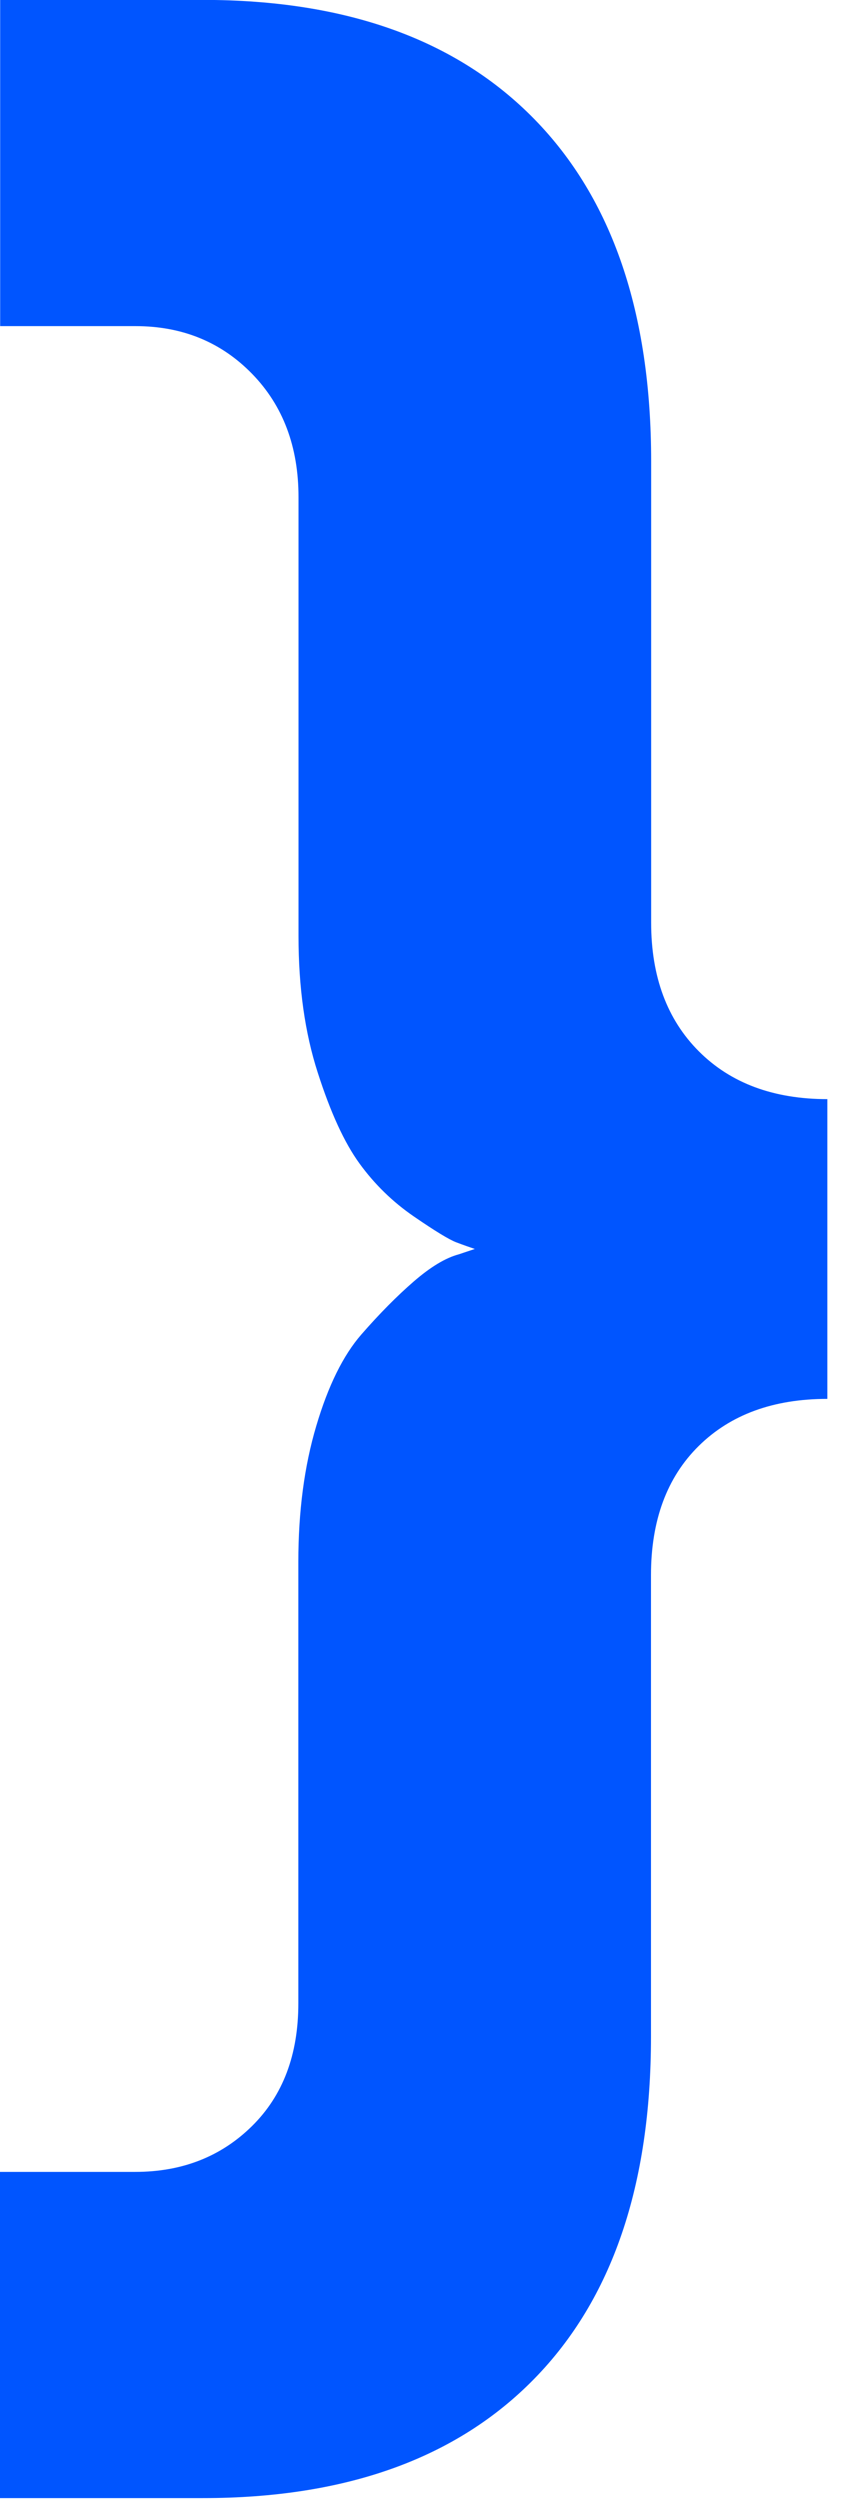 <svg height="29" viewBox="0 0 10 29" width="10" xmlns="http://www.w3.org/2000/svg"><path d="m9.598 12.751v3.476c-.626 0-1.123.182-1.492.546-.369.364-.554.864-.554 1.5v5.353c0 1.723-.451 3.045-1.354 3.968-.902.923-2.184 1.384-3.845 1.384h-2.353v-3.784h1.569c.543 0 .995-.177 1.354-.531s.538-.828.538-1.423v-5.122c0-.584.069-1.11.208-1.577.138-.467.313-.82.523-1.061.21-.241.413-.446.608-.615.195-.169.369-.274.523-.315l.185-.062c-.062-.021-.133-.046-.215-.077-.082-.031-.246-.131-.492-.3-.246-.169-.456-.374-.631-.615s-.336-.592-.484-1.054c-.149-.461-.223-.989-.223-1.584v-5.091c0-.584-.179-1.061-.538-1.43-.359-.369-.81-.554-1.354-.554h-1.569v-3.784h2.353c1.661 0 2.943.461 3.845 1.384.902.923 1.354 2.246 1.354 3.968v5.353c0 .625.185 1.123.554 1.492.369.369.866.554 1.492.554z" fill="#05f"/></svg>